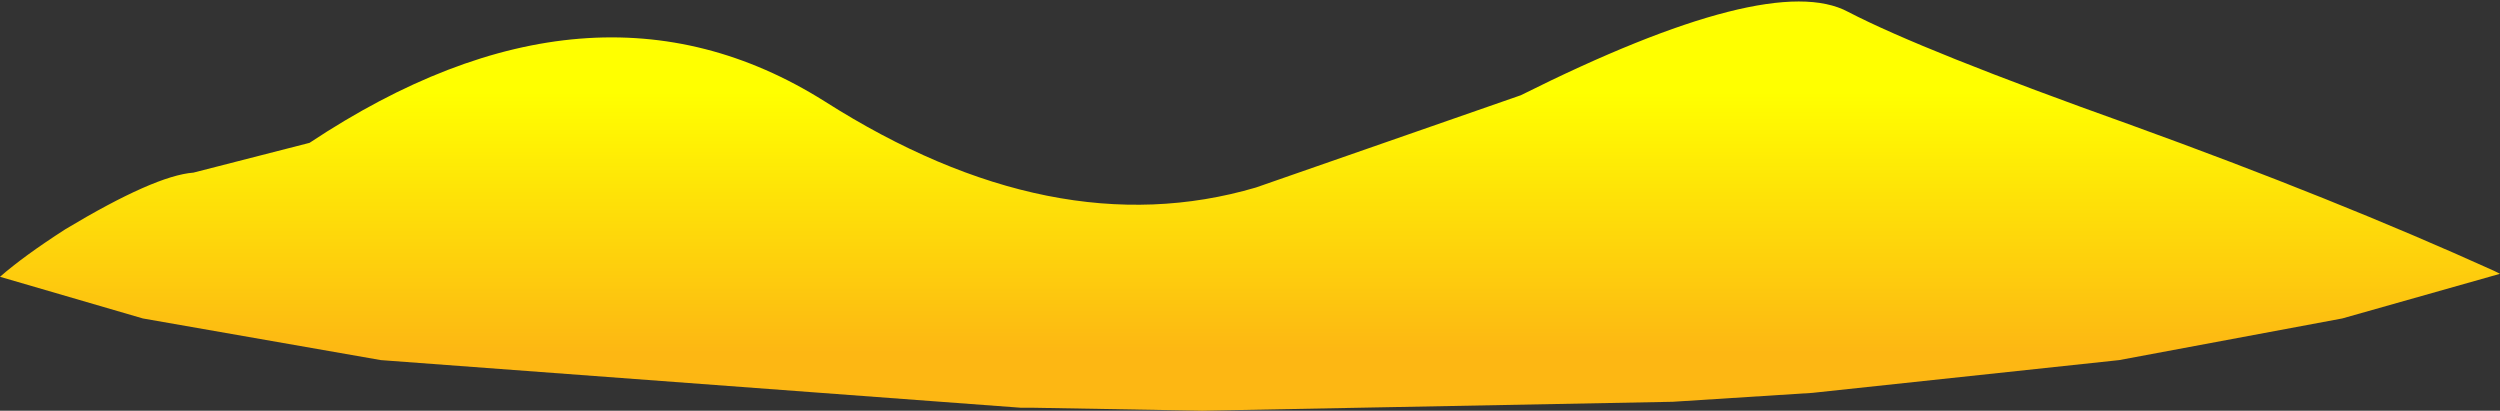 <?xml version="1.0" encoding="UTF-8" standalone="no"?>
<svg xmlns:xlink="http://www.w3.org/1999/xlink" height="6.9px" width="42.0px" xmlns="http://www.w3.org/2000/svg">
  <rect width="100%" height="100%" fill="#333333" stroke="none"/>
  <g transform="matrix(1.0, 0.0, 0.0, 1.0, -1.3, -3.9)">
    <path d="M18.45 10.75 L7.7 9.95 3.7 9.25 1.3 8.55 Q1.7 8.2 2.4 7.75 3.9 6.85 4.55 6.8 L6.5 6.3 Q11.25 3.15 15.15 5.6 19.0 8.05 22.4 7.05 L26.85 5.5 Q31.05 3.4 32.35 4.1 33.6 4.75 37.1 6.0 40.55 7.25 43.2 8.45 L43.3 8.5 40.65 9.25 36.9 9.95 31.75 10.5 29.4 10.65 21.5 10.8 18.65 10.75 18.45 10.75" fill="url(#gradient0)" fill-rule="evenodd" stroke="none"/>
  </g>
  <defs>
    <linearGradient gradientTransform="matrix(0.0, 0.003, -0.004, 0.0, 22.3, 7.5)" gradientUnits="userSpaceOnUse" id="gradient0" spreadMethod="pad" x1="-819.2" x2="819.2">
      <stop offset="0.082" stop-color="#ffff00"/>
      <stop offset="0.973" stop-color="#fdb713"/>
    </linearGradient>
  </defs>
</svg>
